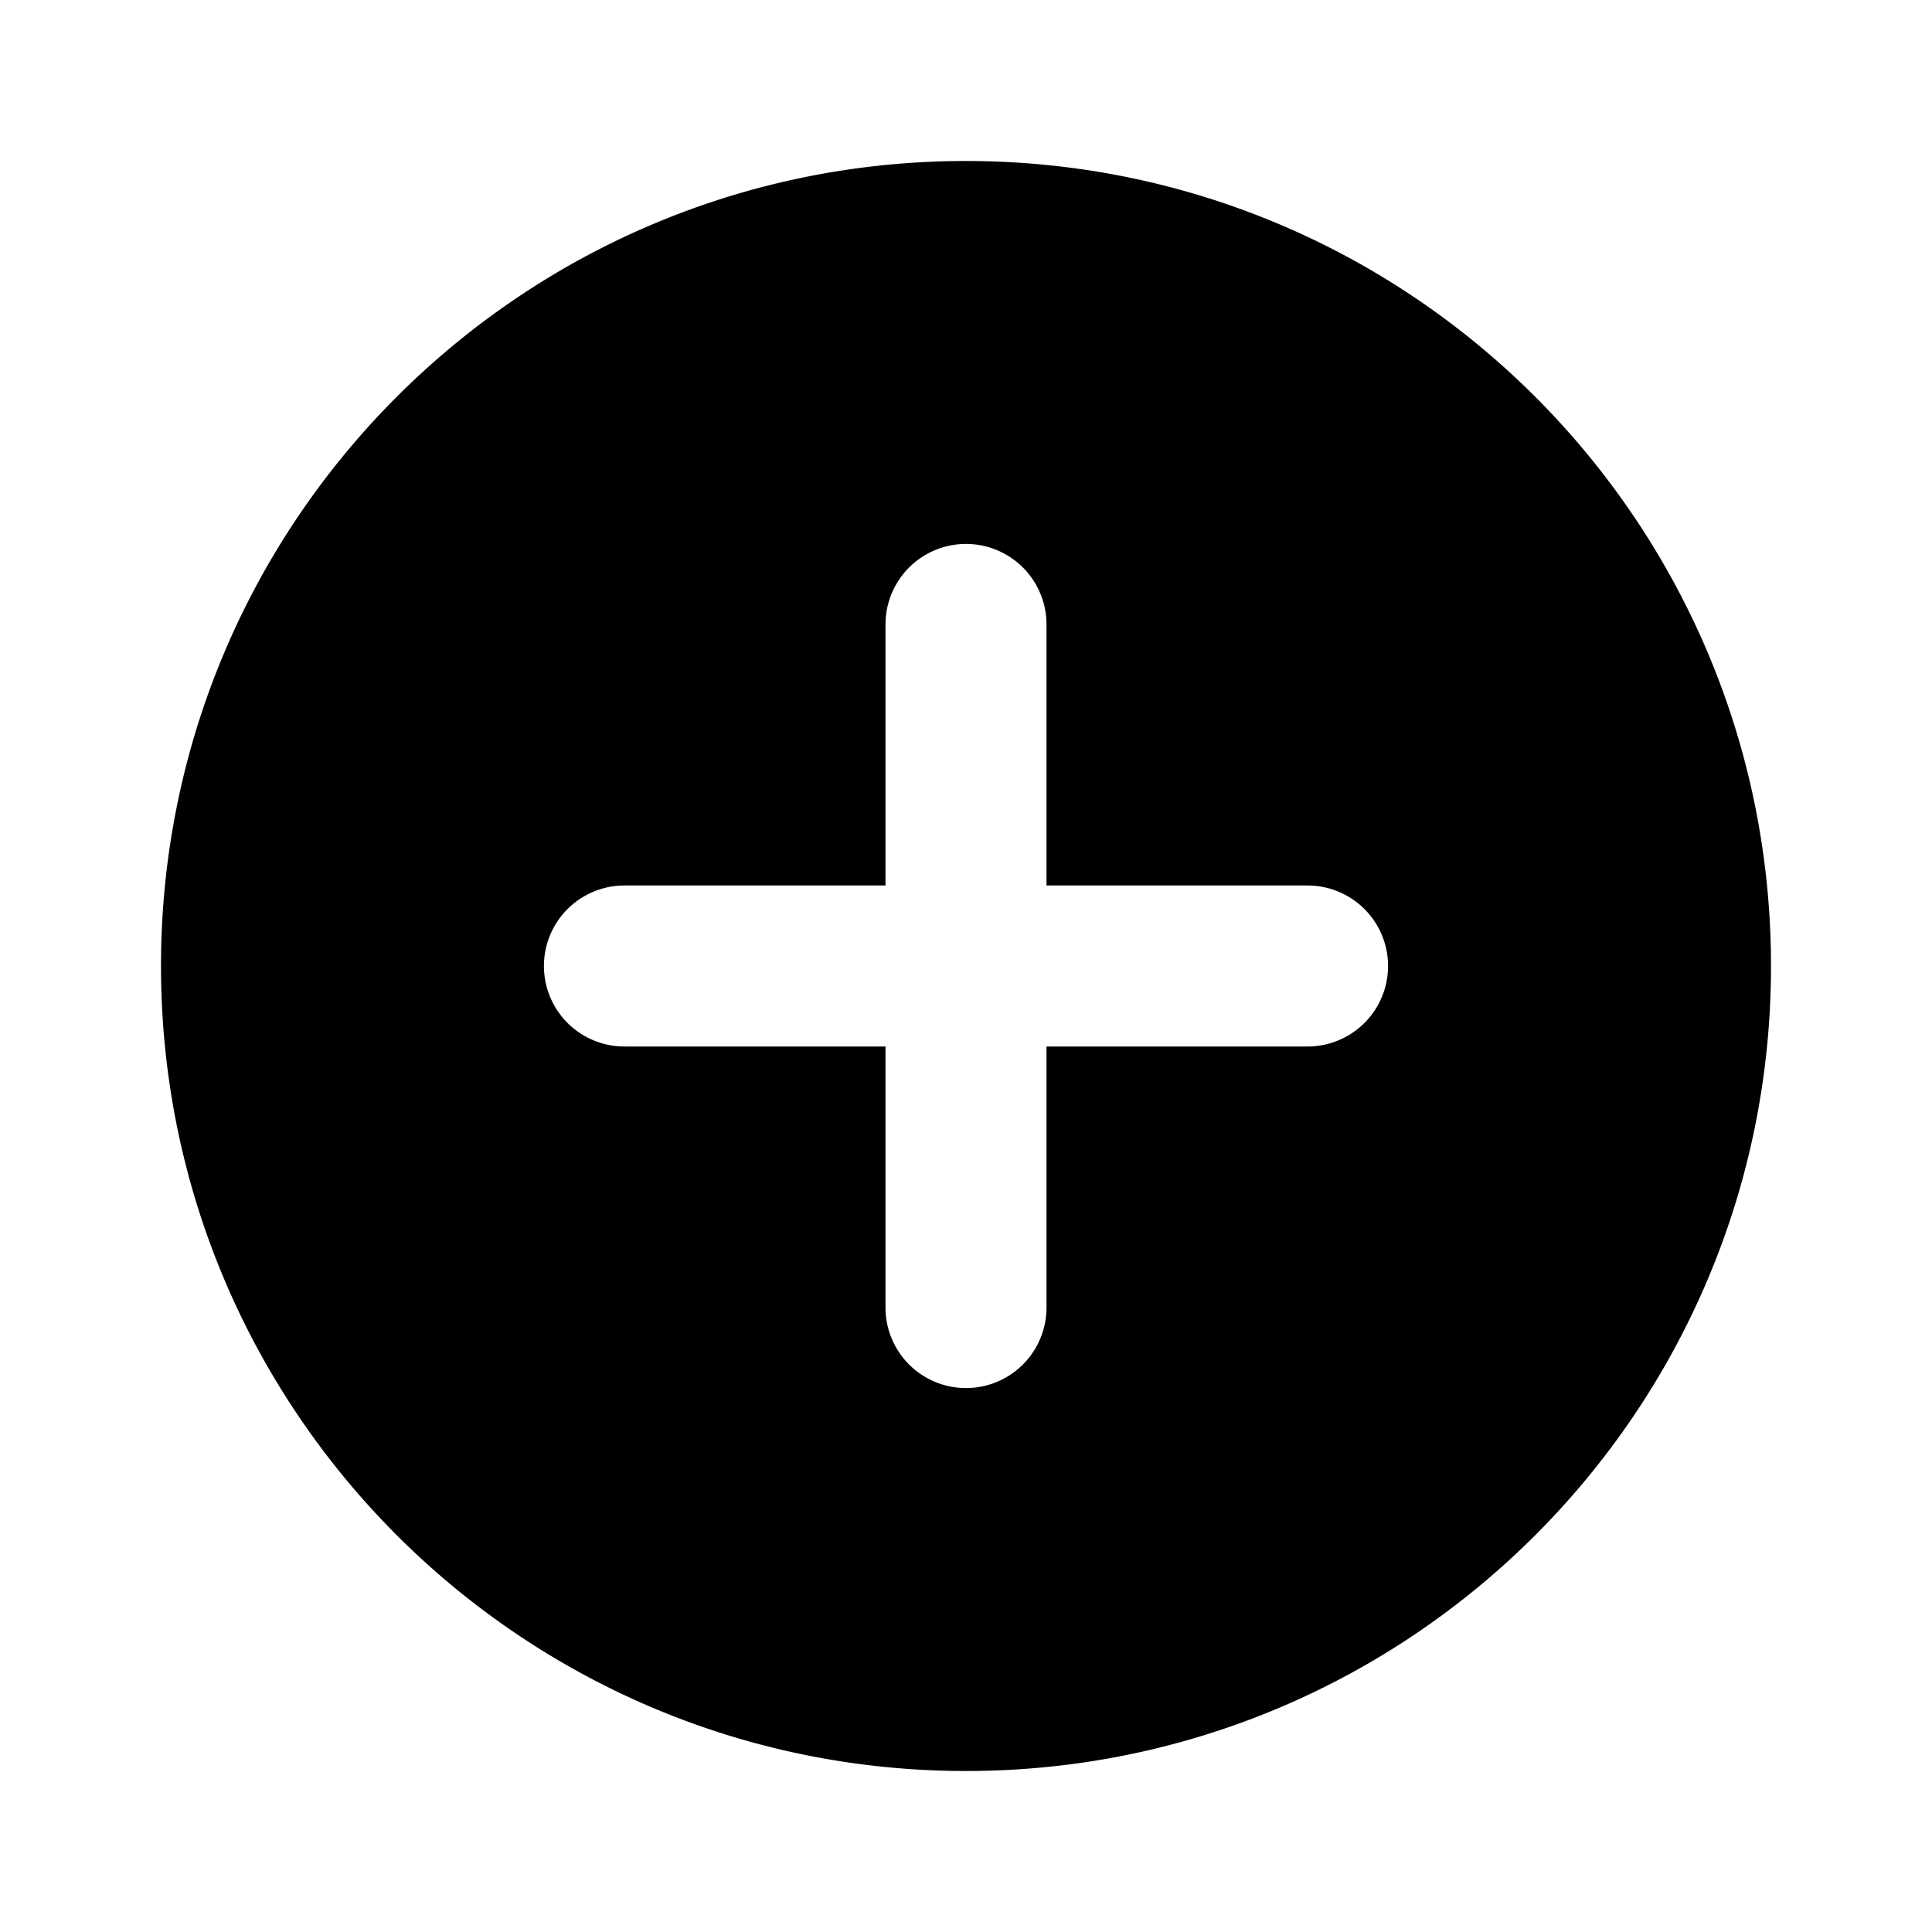 <?xml version="1.0" encoding="iso-8859-1"?>
<!-- Generator: www.svgicons.com -->
<svg xmlns="http://www.w3.org/2000/svg" width="800" height="800" viewBox="0 0 24 24">
<path fill="currentColor" fill-rule="evenodd" d="M2 12C2 6.477 6.477 2 12 2s10 4.477 10 10s-4.477 10-10 10S2 17.523 2 12m11-4.243a1 1 0 1 0-2 0V11H7.757a1 1 0 1 0 0 2H11v3.243a1 1 0 1 0 2 0V13h3.243a1 1 0 1 0 0-2H13z" clip-rule="evenodd"/>
</svg>